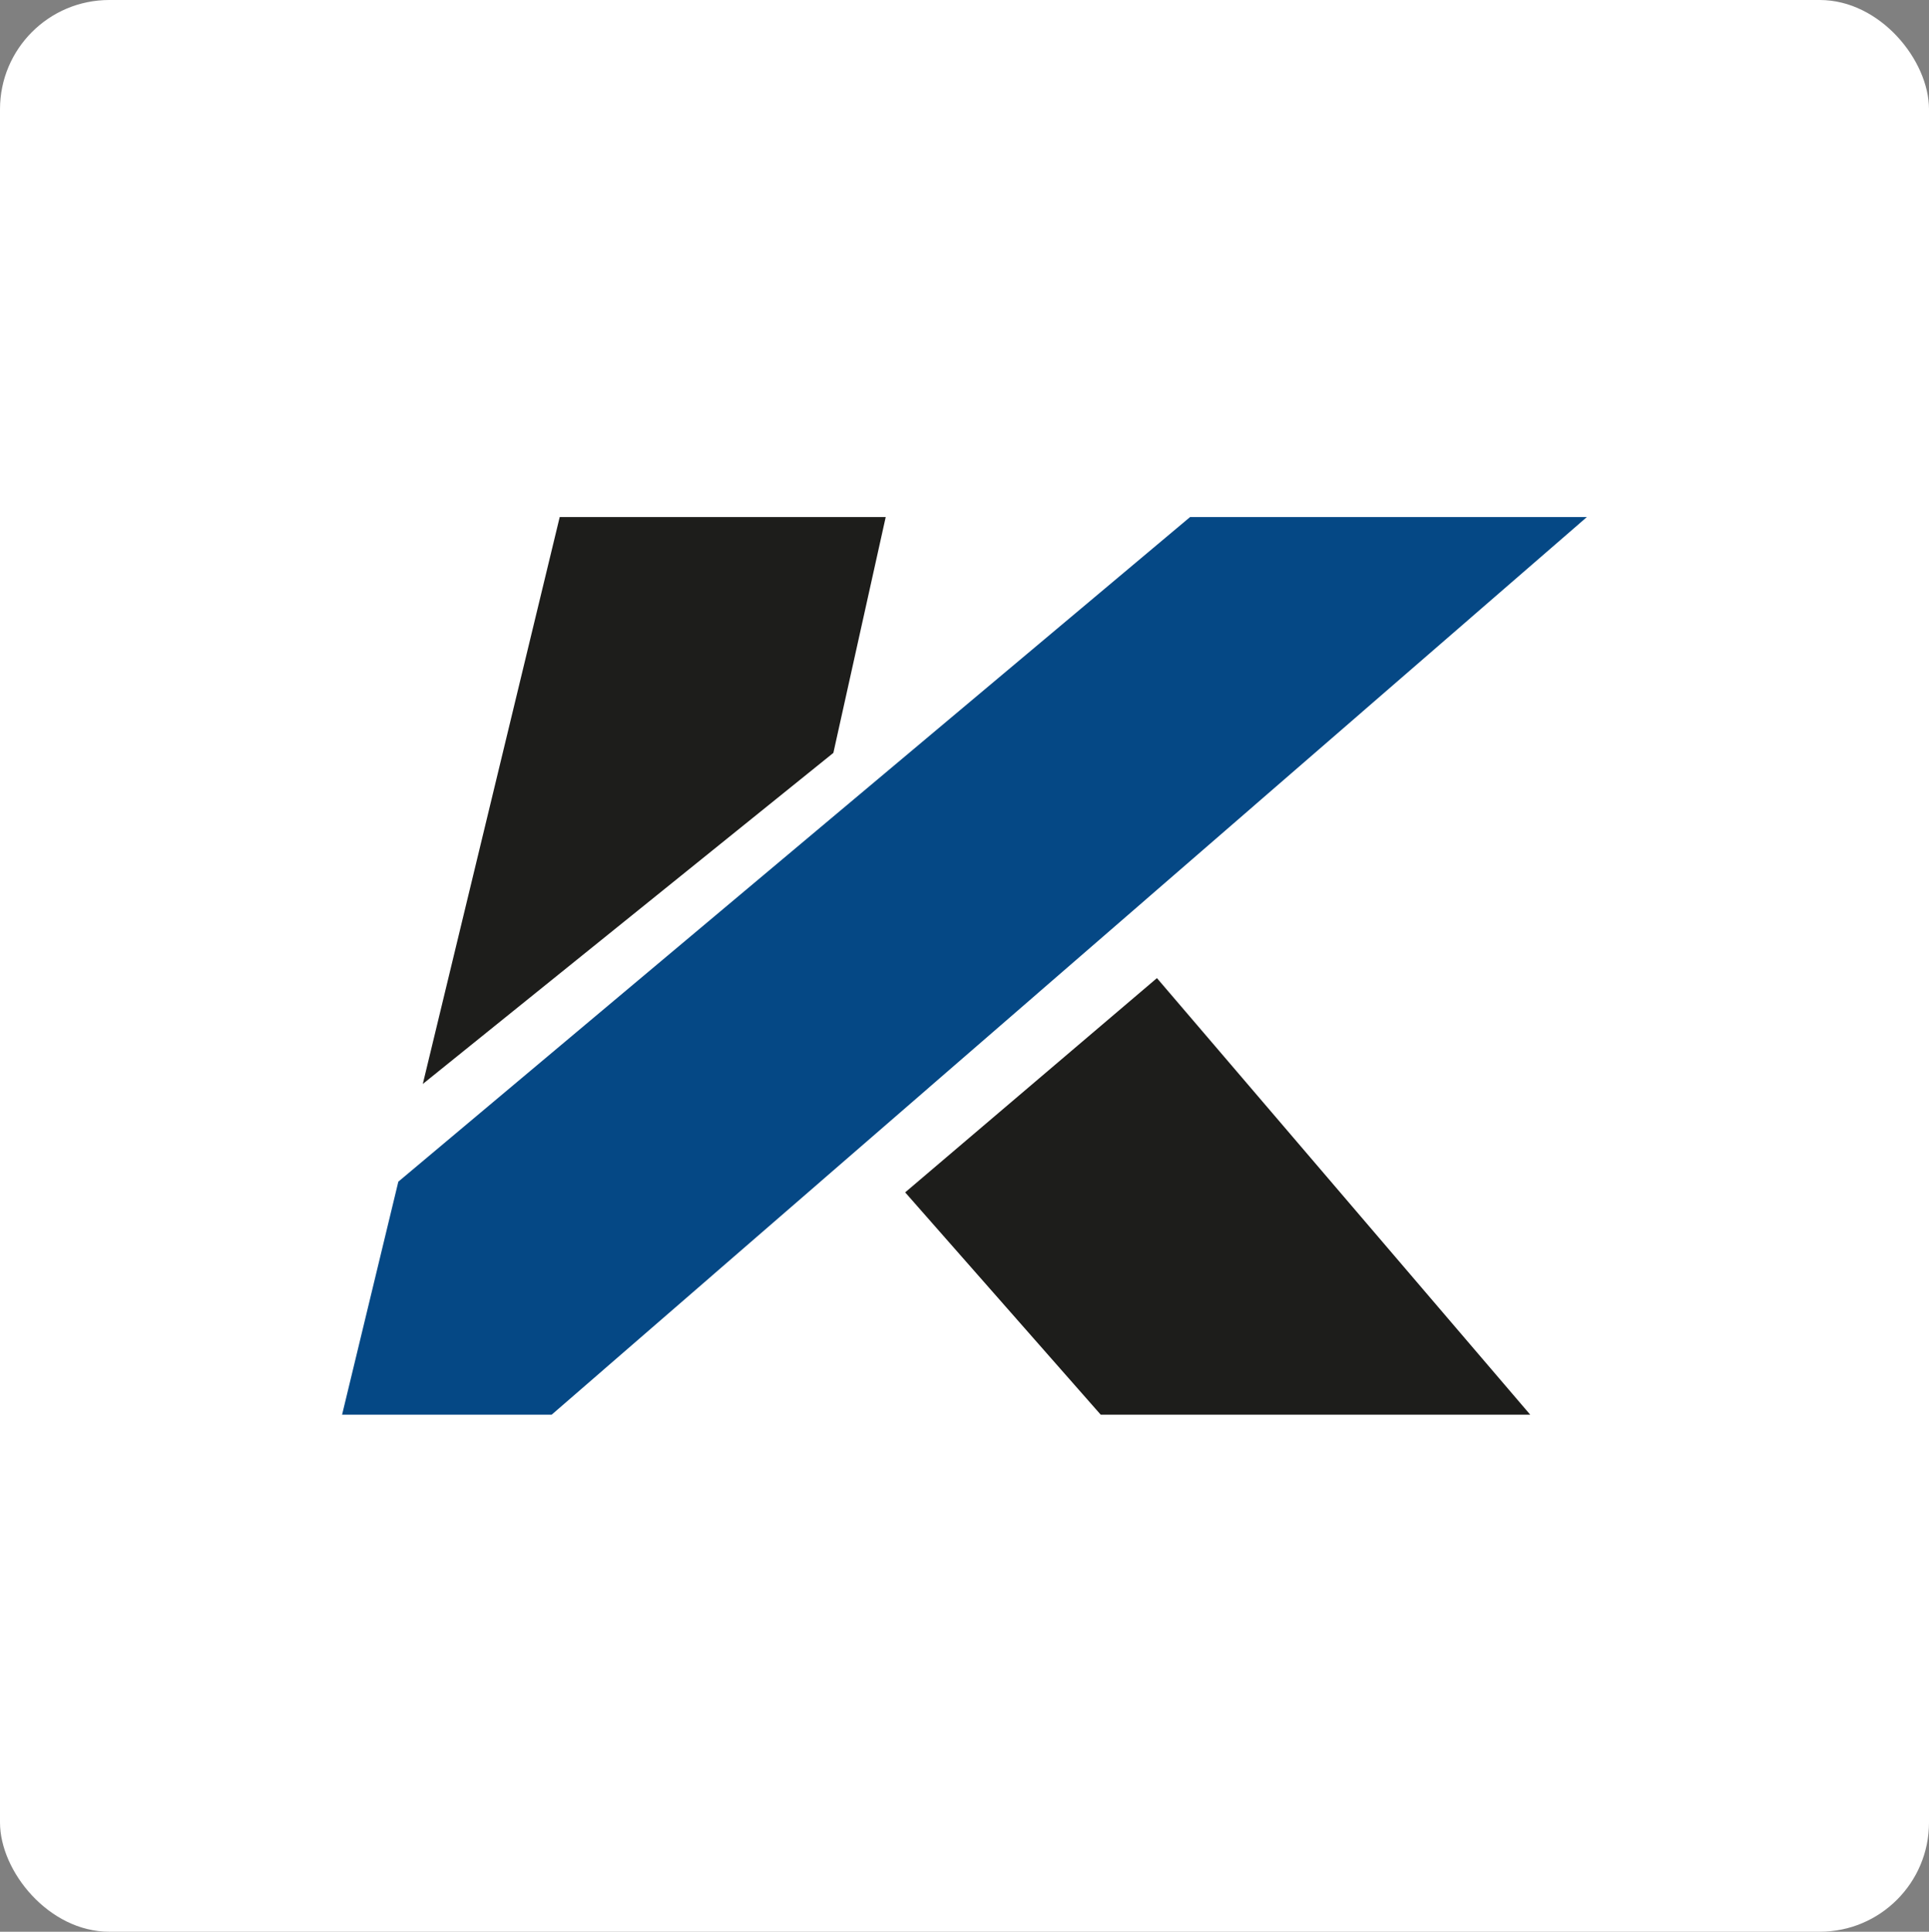 <svg xmlns="http://www.w3.org/2000/svg" id="Laag_2" data-name="Laag 2" viewBox="0 0 500 500.73"><rect x="0" y="0" width="500" height="500.73" fill="#808080" stroke="none"/><defs><style>      .cls-1 {        fill: #1d1d1b;      }      .cls-2 {        fill: #fff;      }      .cls-3 {        fill: #054885;      }    </style></defs><g id="Laag_2-2" data-name="Laag 2"><rect class="cls-2" width="500" height="500.73" rx="28.32" ry="28.32"></rect><g><polygon class="cls-1" points="145.08 134.02 109.59 280.98 216.01 195.16 229.58 134.02 145.08 134.02"></polygon><polygon class="cls-3" points="308.48 134.02 103.25 306.3 88.67 366.7 143 366.7 411.33 134.02 308.48 134.02"></polygon><polygon class="cls-1" points="396.64 366.71 285.31 366.71 234.62 309.08 299.88 253.54 396.64 366.71"></polygon></g></g></svg>
